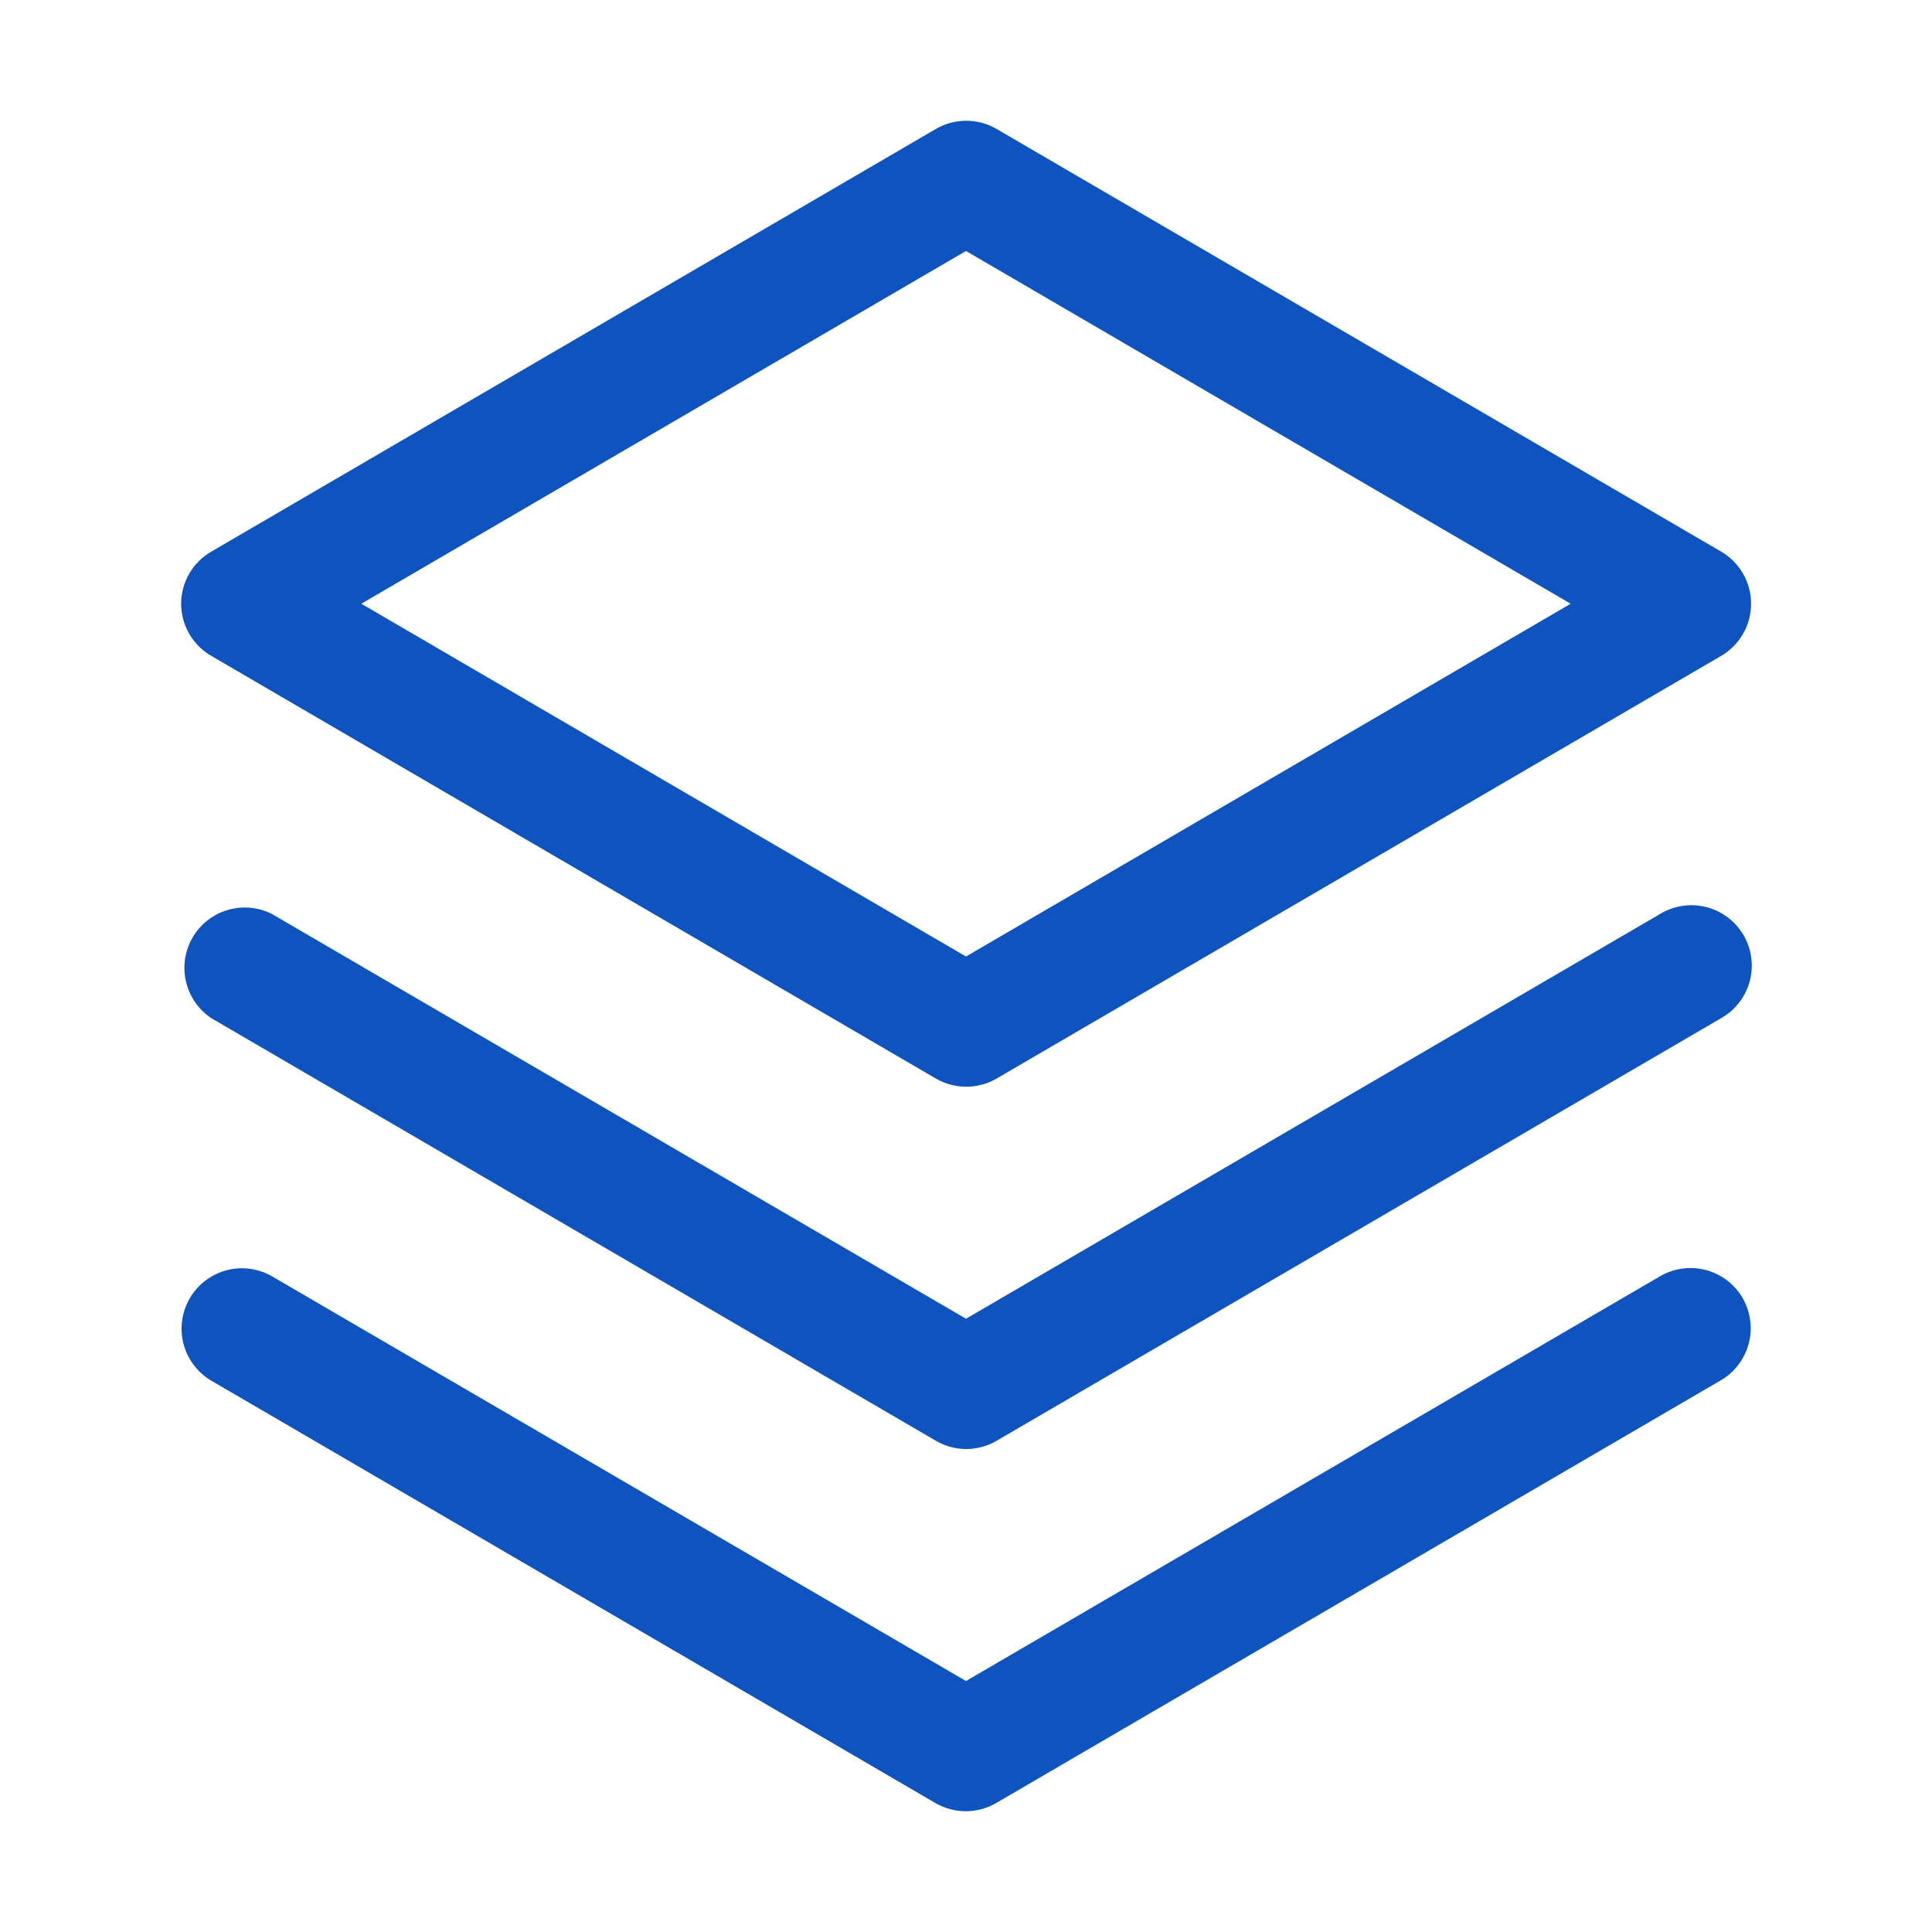<svg width="45" height="45" viewBox="0 0 45 45" fill="none" xmlns="http://www.w3.org/2000/svg">
<path d="M40.59 30.234C40.775 30.557 40.826 30.939 40.73 31.299C40.634 31.658 40.4 31.965 40.078 32.152L23.203 41.996C22.988 42.121 22.744 42.187 22.495 42.187C22.246 42.187 22.001 42.121 21.786 41.996L4.911 32.152C4.594 31.962 4.365 31.654 4.273 31.296C4.182 30.938 4.235 30.558 4.421 30.238C4.607 29.919 4.912 29.686 5.269 29.589C5.626 29.493 6.006 29.541 6.328 29.723L22.5 39.154L38.672 29.723C38.994 29.537 39.377 29.487 39.736 29.582C40.096 29.678 40.403 29.913 40.59 30.234ZM38.672 21.285L22.5 30.716L6.328 21.285C6.008 21.126 5.639 21.095 5.296 21.198C4.954 21.3 4.663 21.53 4.484 21.84C4.305 22.149 4.251 22.515 4.332 22.864C4.413 23.212 4.624 23.516 4.922 23.715L21.797 33.558C22.012 33.684 22.256 33.75 22.505 33.75C22.754 33.75 22.999 33.684 23.214 33.558L40.089 23.715C40.251 23.623 40.393 23.5 40.507 23.353C40.621 23.206 40.705 23.037 40.754 22.858C40.802 22.678 40.815 22.49 40.79 22.306C40.766 22.121 40.705 21.943 40.611 21.782C40.517 21.621 40.392 21.481 40.244 21.369C40.095 21.256 39.926 21.175 39.745 21.128C39.565 21.082 39.377 21.072 39.193 21.099C39.009 21.126 38.831 21.189 38.672 21.285ZM4.219 14.062C4.219 13.816 4.285 13.574 4.408 13.361C4.531 13.148 4.709 12.971 4.922 12.848L21.797 3.004C22.012 2.879 22.256 2.813 22.505 2.813C22.754 2.813 22.999 2.879 23.214 3.004L40.089 12.848C40.301 12.972 40.477 13.149 40.599 13.362C40.722 13.575 40.786 13.817 40.786 14.062C40.786 14.308 40.722 14.55 40.599 14.763C40.477 14.976 40.301 15.153 40.089 15.277L23.214 25.121C22.999 25.246 22.754 25.312 22.505 25.312C22.256 25.312 22.012 25.246 21.797 25.121L4.922 15.277C4.709 15.154 4.531 14.977 4.408 14.764C4.285 14.551 4.219 14.309 4.219 14.062ZM8.416 14.062L22.5 22.279L36.584 14.062L22.5 5.846L8.416 14.062Z" fill="#0E53BE"/>
</svg>
